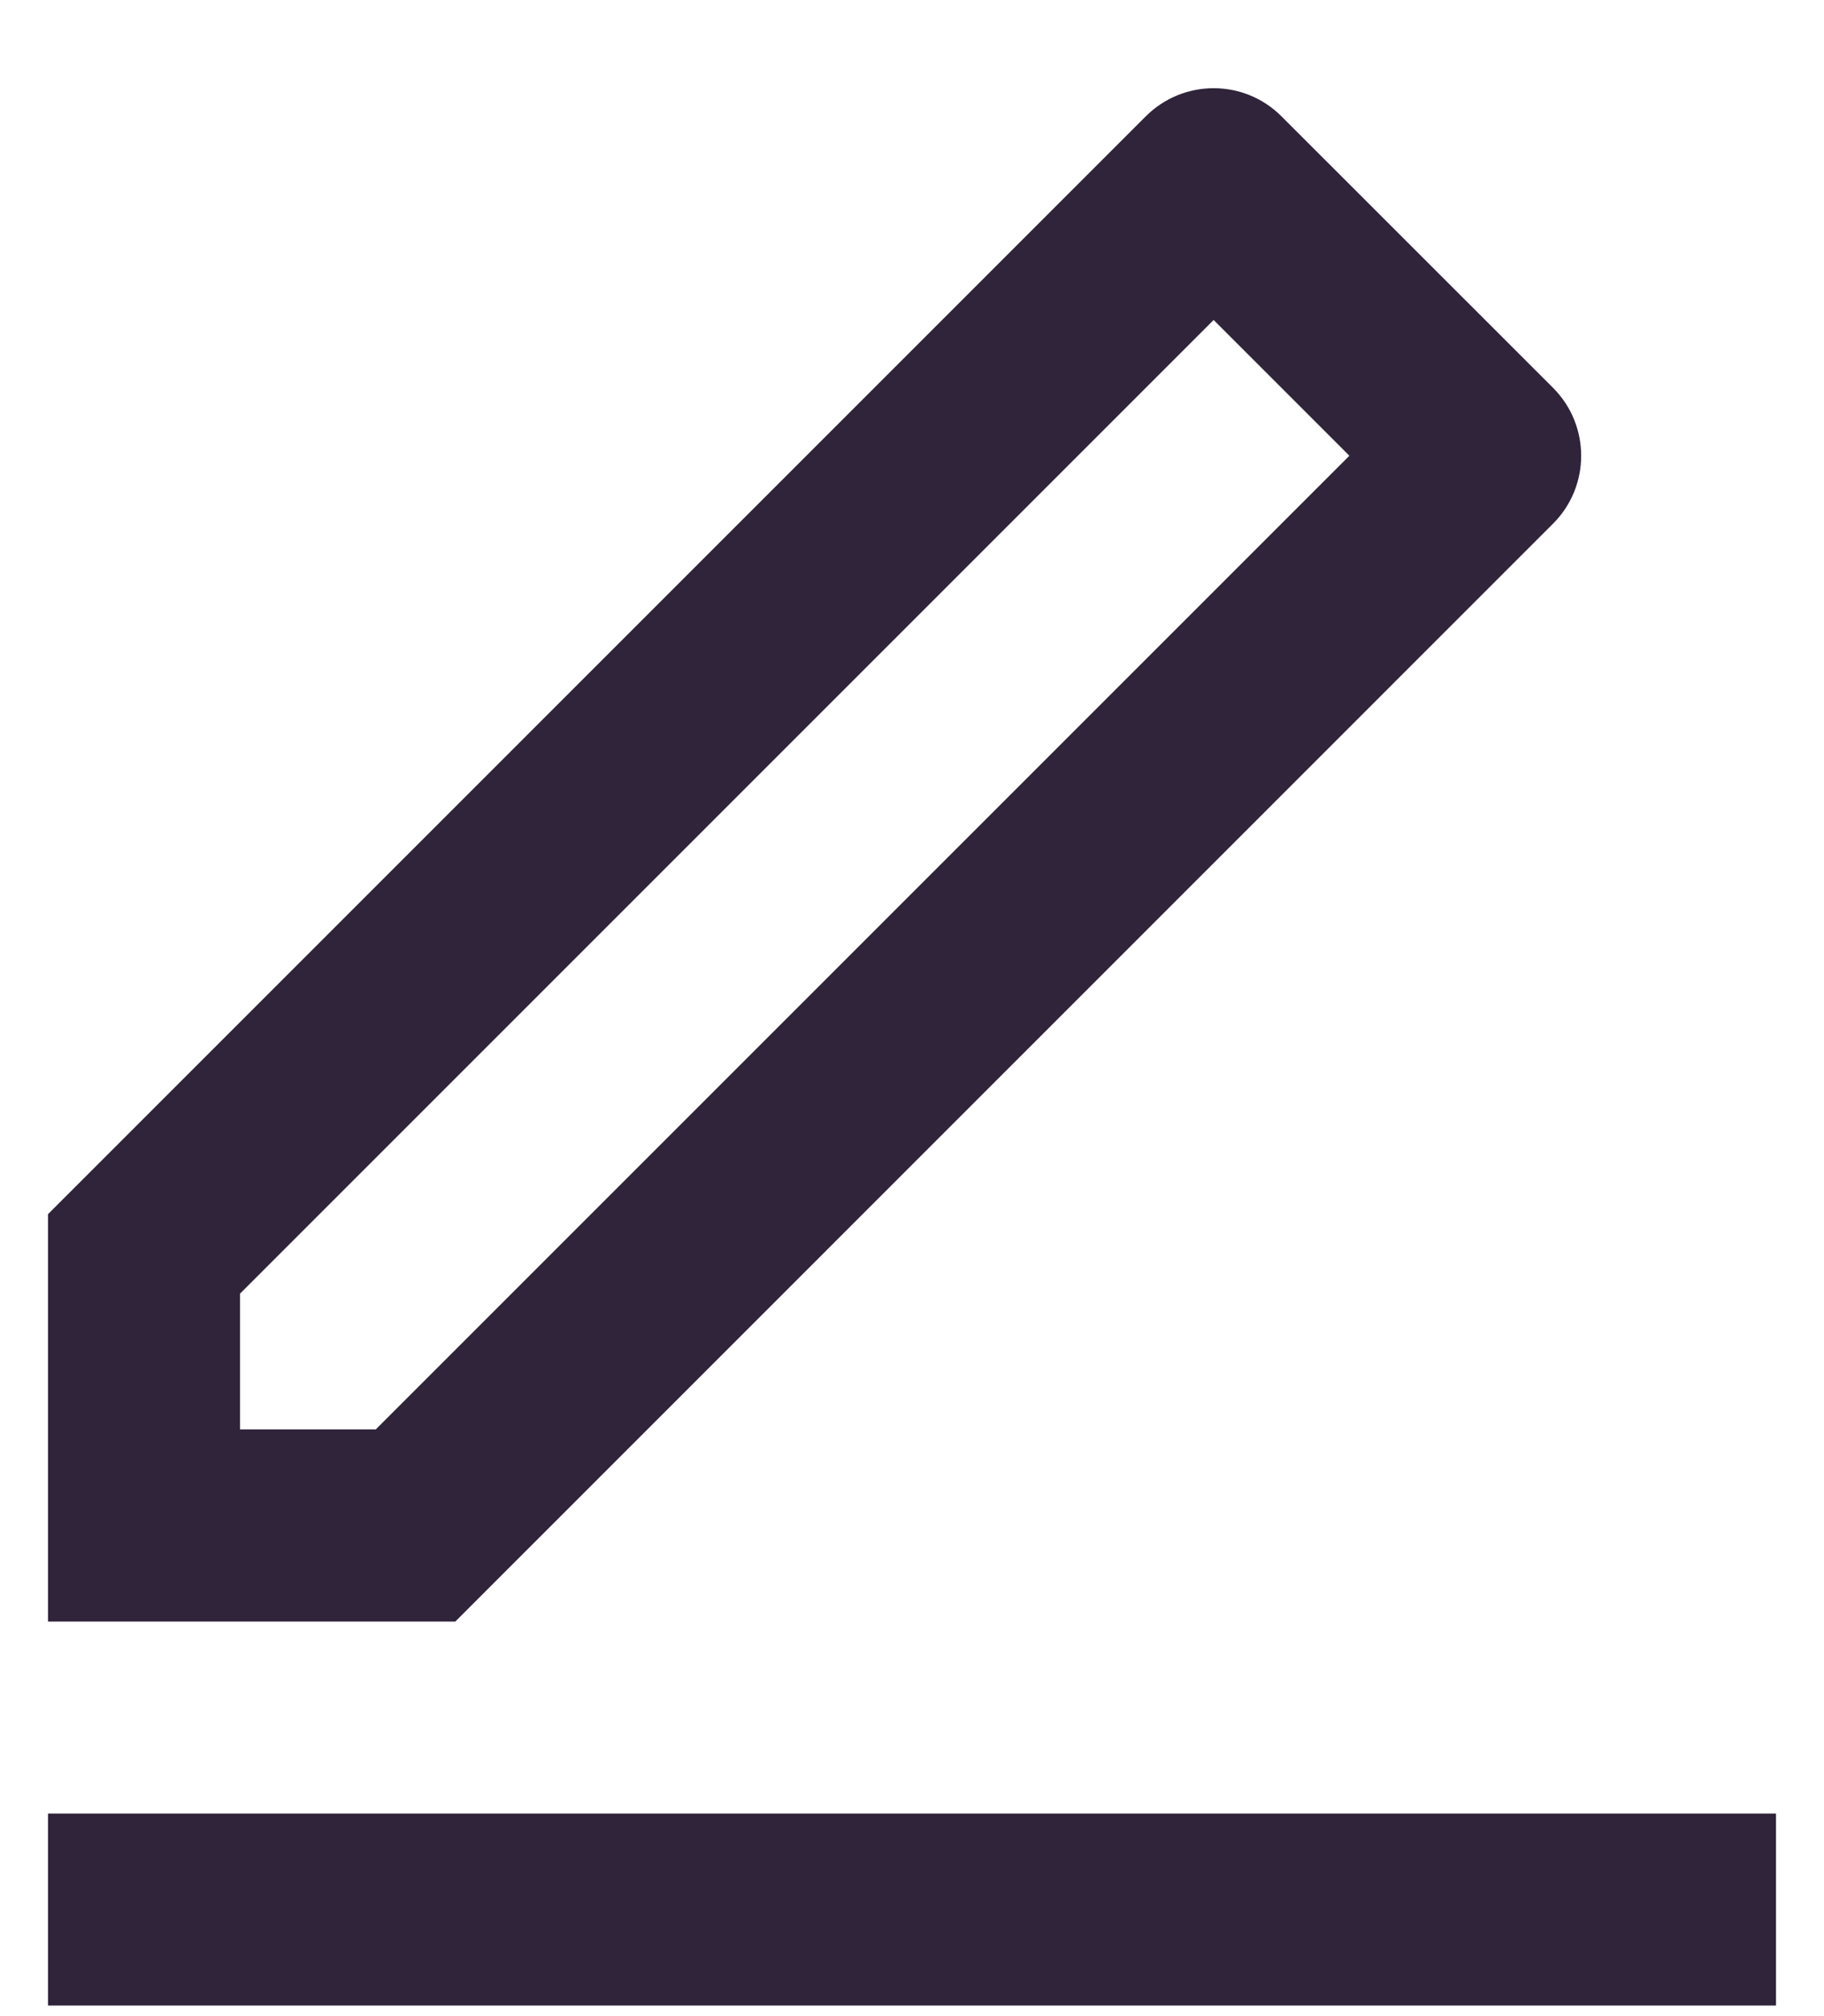 <svg width="19" height="21" viewBox="0 0 19 21" fill="none" xmlns="http://www.w3.org/2000/svg">
<path d="M3.914 14.889L14.056 4.747L12.642 3.333L2.5 13.475V14.889H3.914ZM4.743 16.89H0.5V12.647L11.935 1.212C12.326 0.821 12.959 0.821 13.349 1.212L16.178 4.04C16.568 4.431 16.568 5.064 16.178 5.454L4.743 16.89ZM0.5 18.89H18.5V20.89H0.5V18.89Z" fill="#2F243A"/>
</svg>
